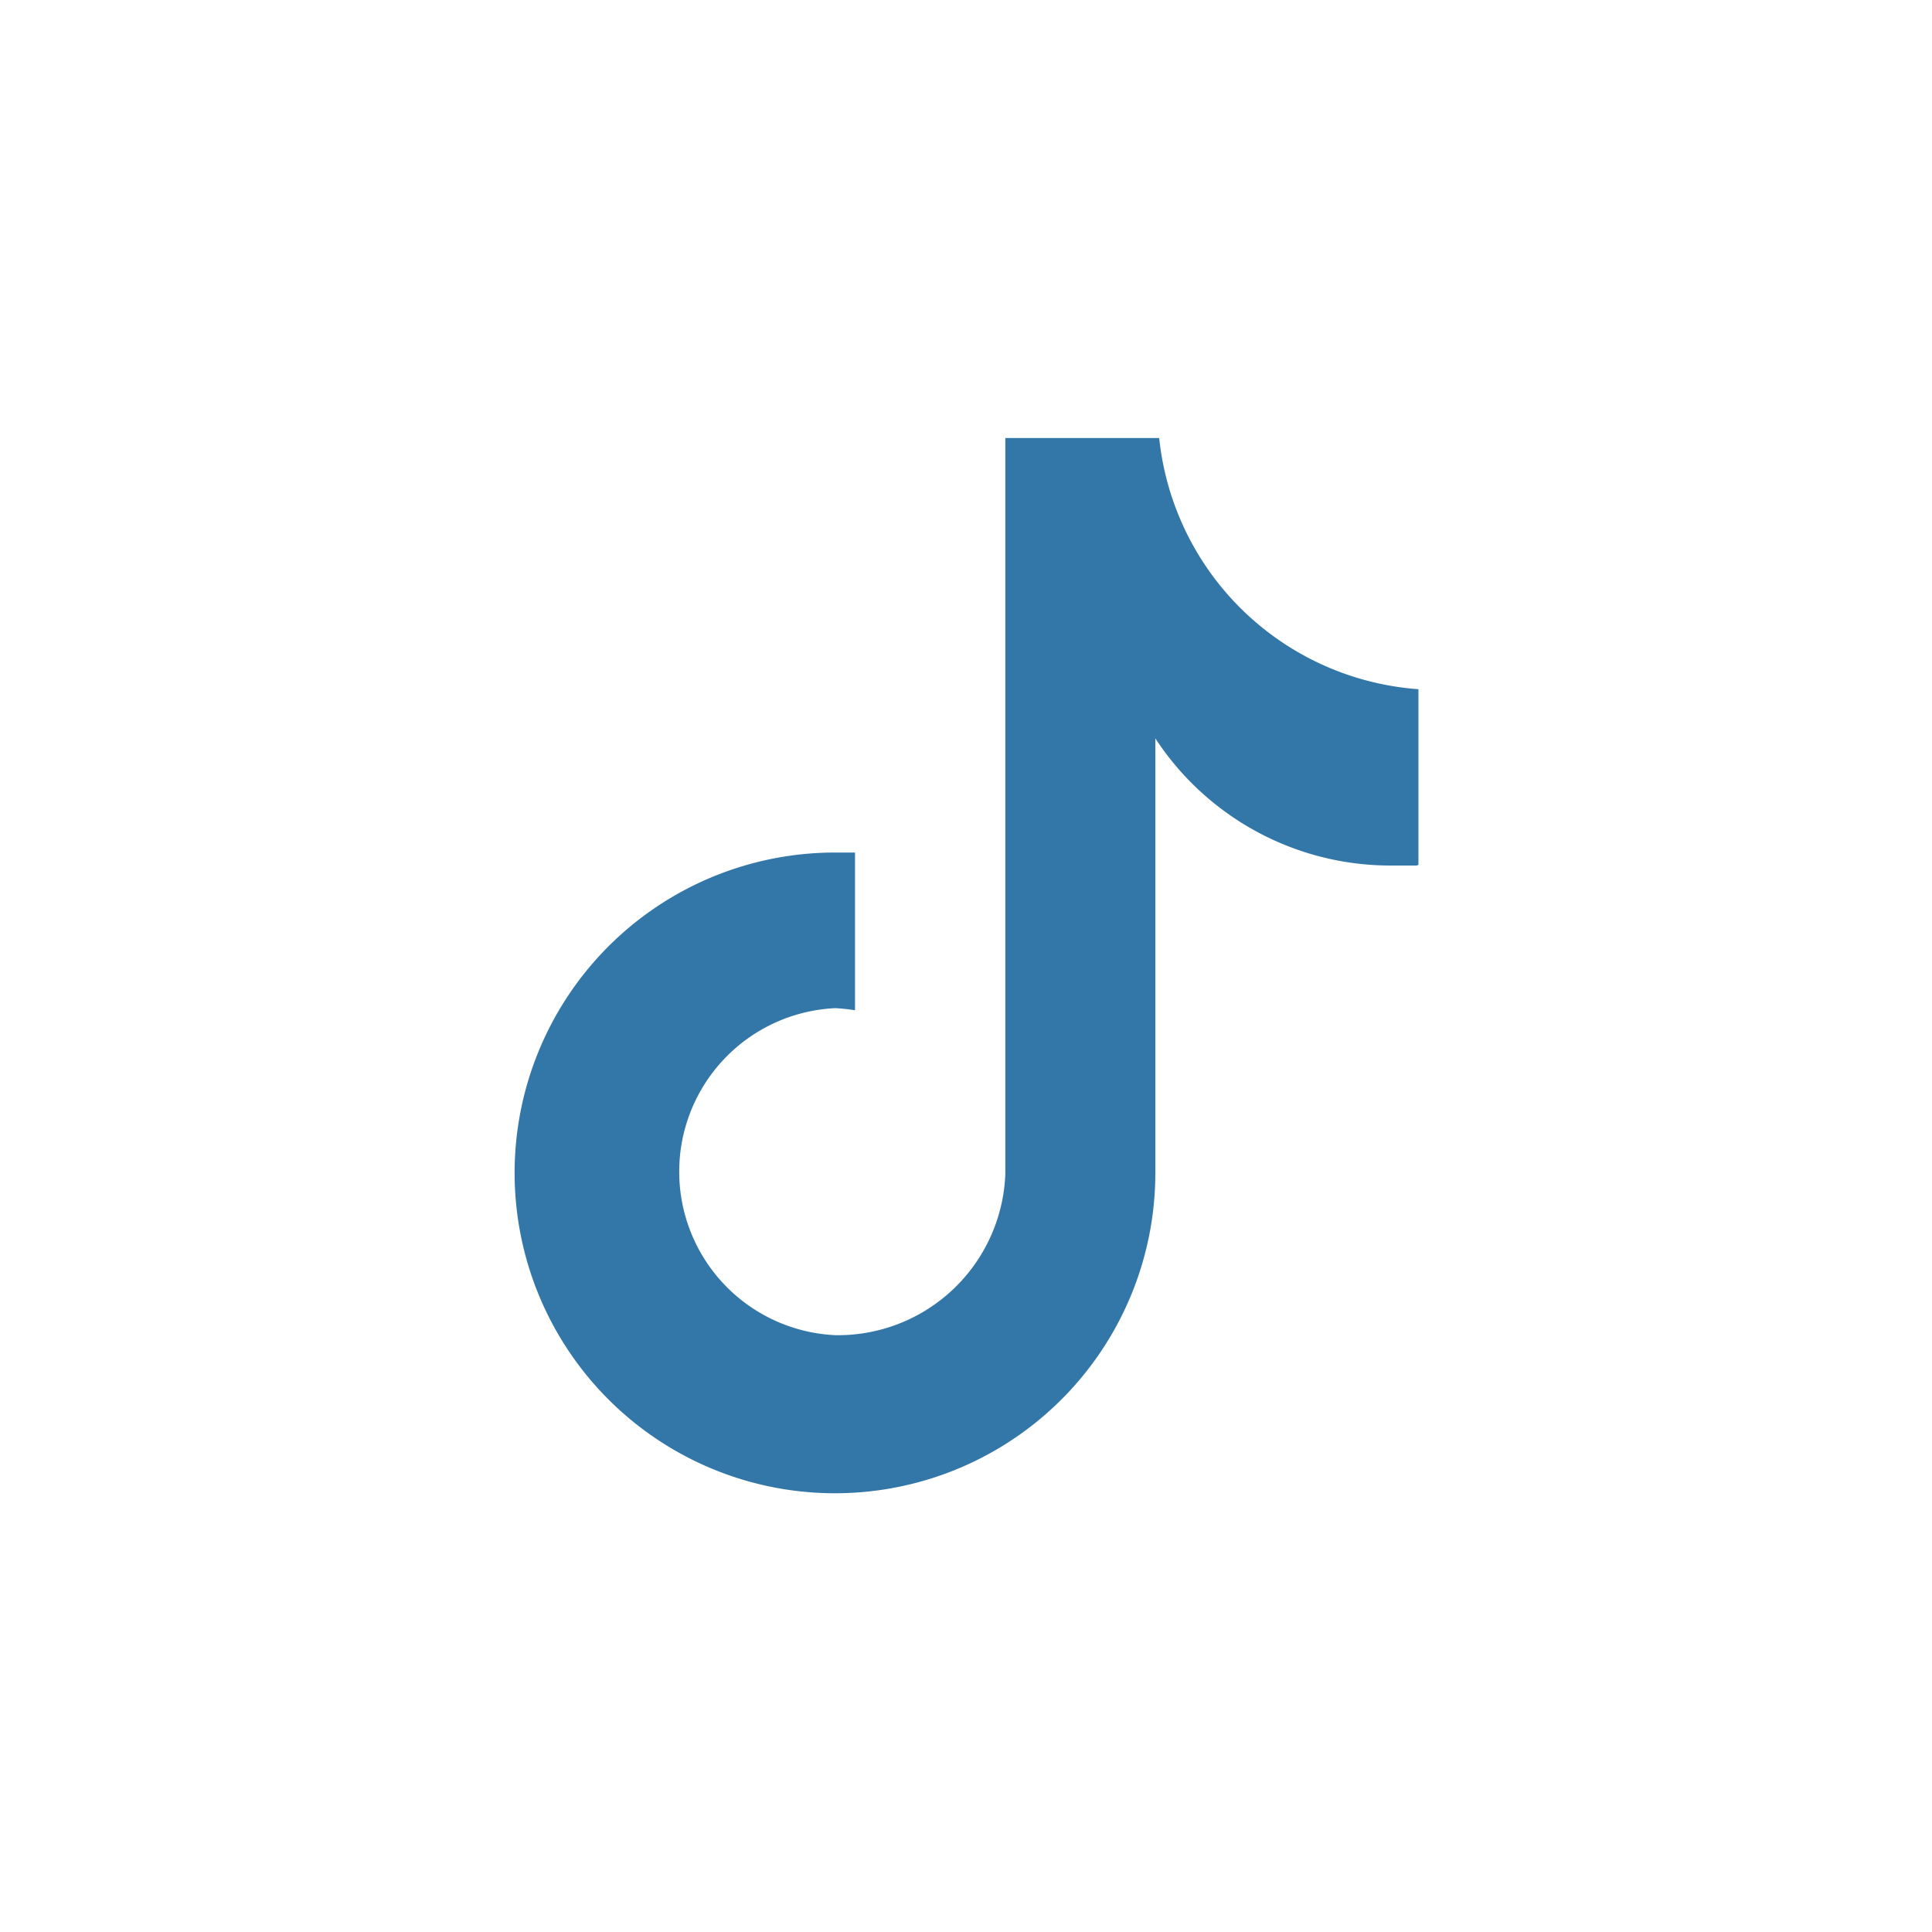 <svg id="bc0c5c09-01b2-42dd-82be-f0a50576fbad" data-name="Capa 1" xmlns="http://www.w3.org/2000/svg" viewBox="0 0 55 55"><defs><style>.afe2d843-e43b-4dca-90b8-22095d56ebe1{fill:#3377a9;}</style></defs><title>icono_tiktok</title><path class="afe2d843-e43b-4dca-90b8-22095d56ebe1" d="M40.33,24.64c-.24,0-.49,0-.74,0a8,8,0,0,1-6.7-3.62V33.39a9.12,9.12,0,1,1-9.11-9.12h0c.19,0,.37,0,.56,0v4.49a5.32,5.32,0,0,0-.56-.06,4.66,4.66,0,0,0,0,9.31,4.77,4.77,0,0,0,4.84-4.6l0-20.94H33a8,8,0,0,0,7.38,7.15v5"/></svg>